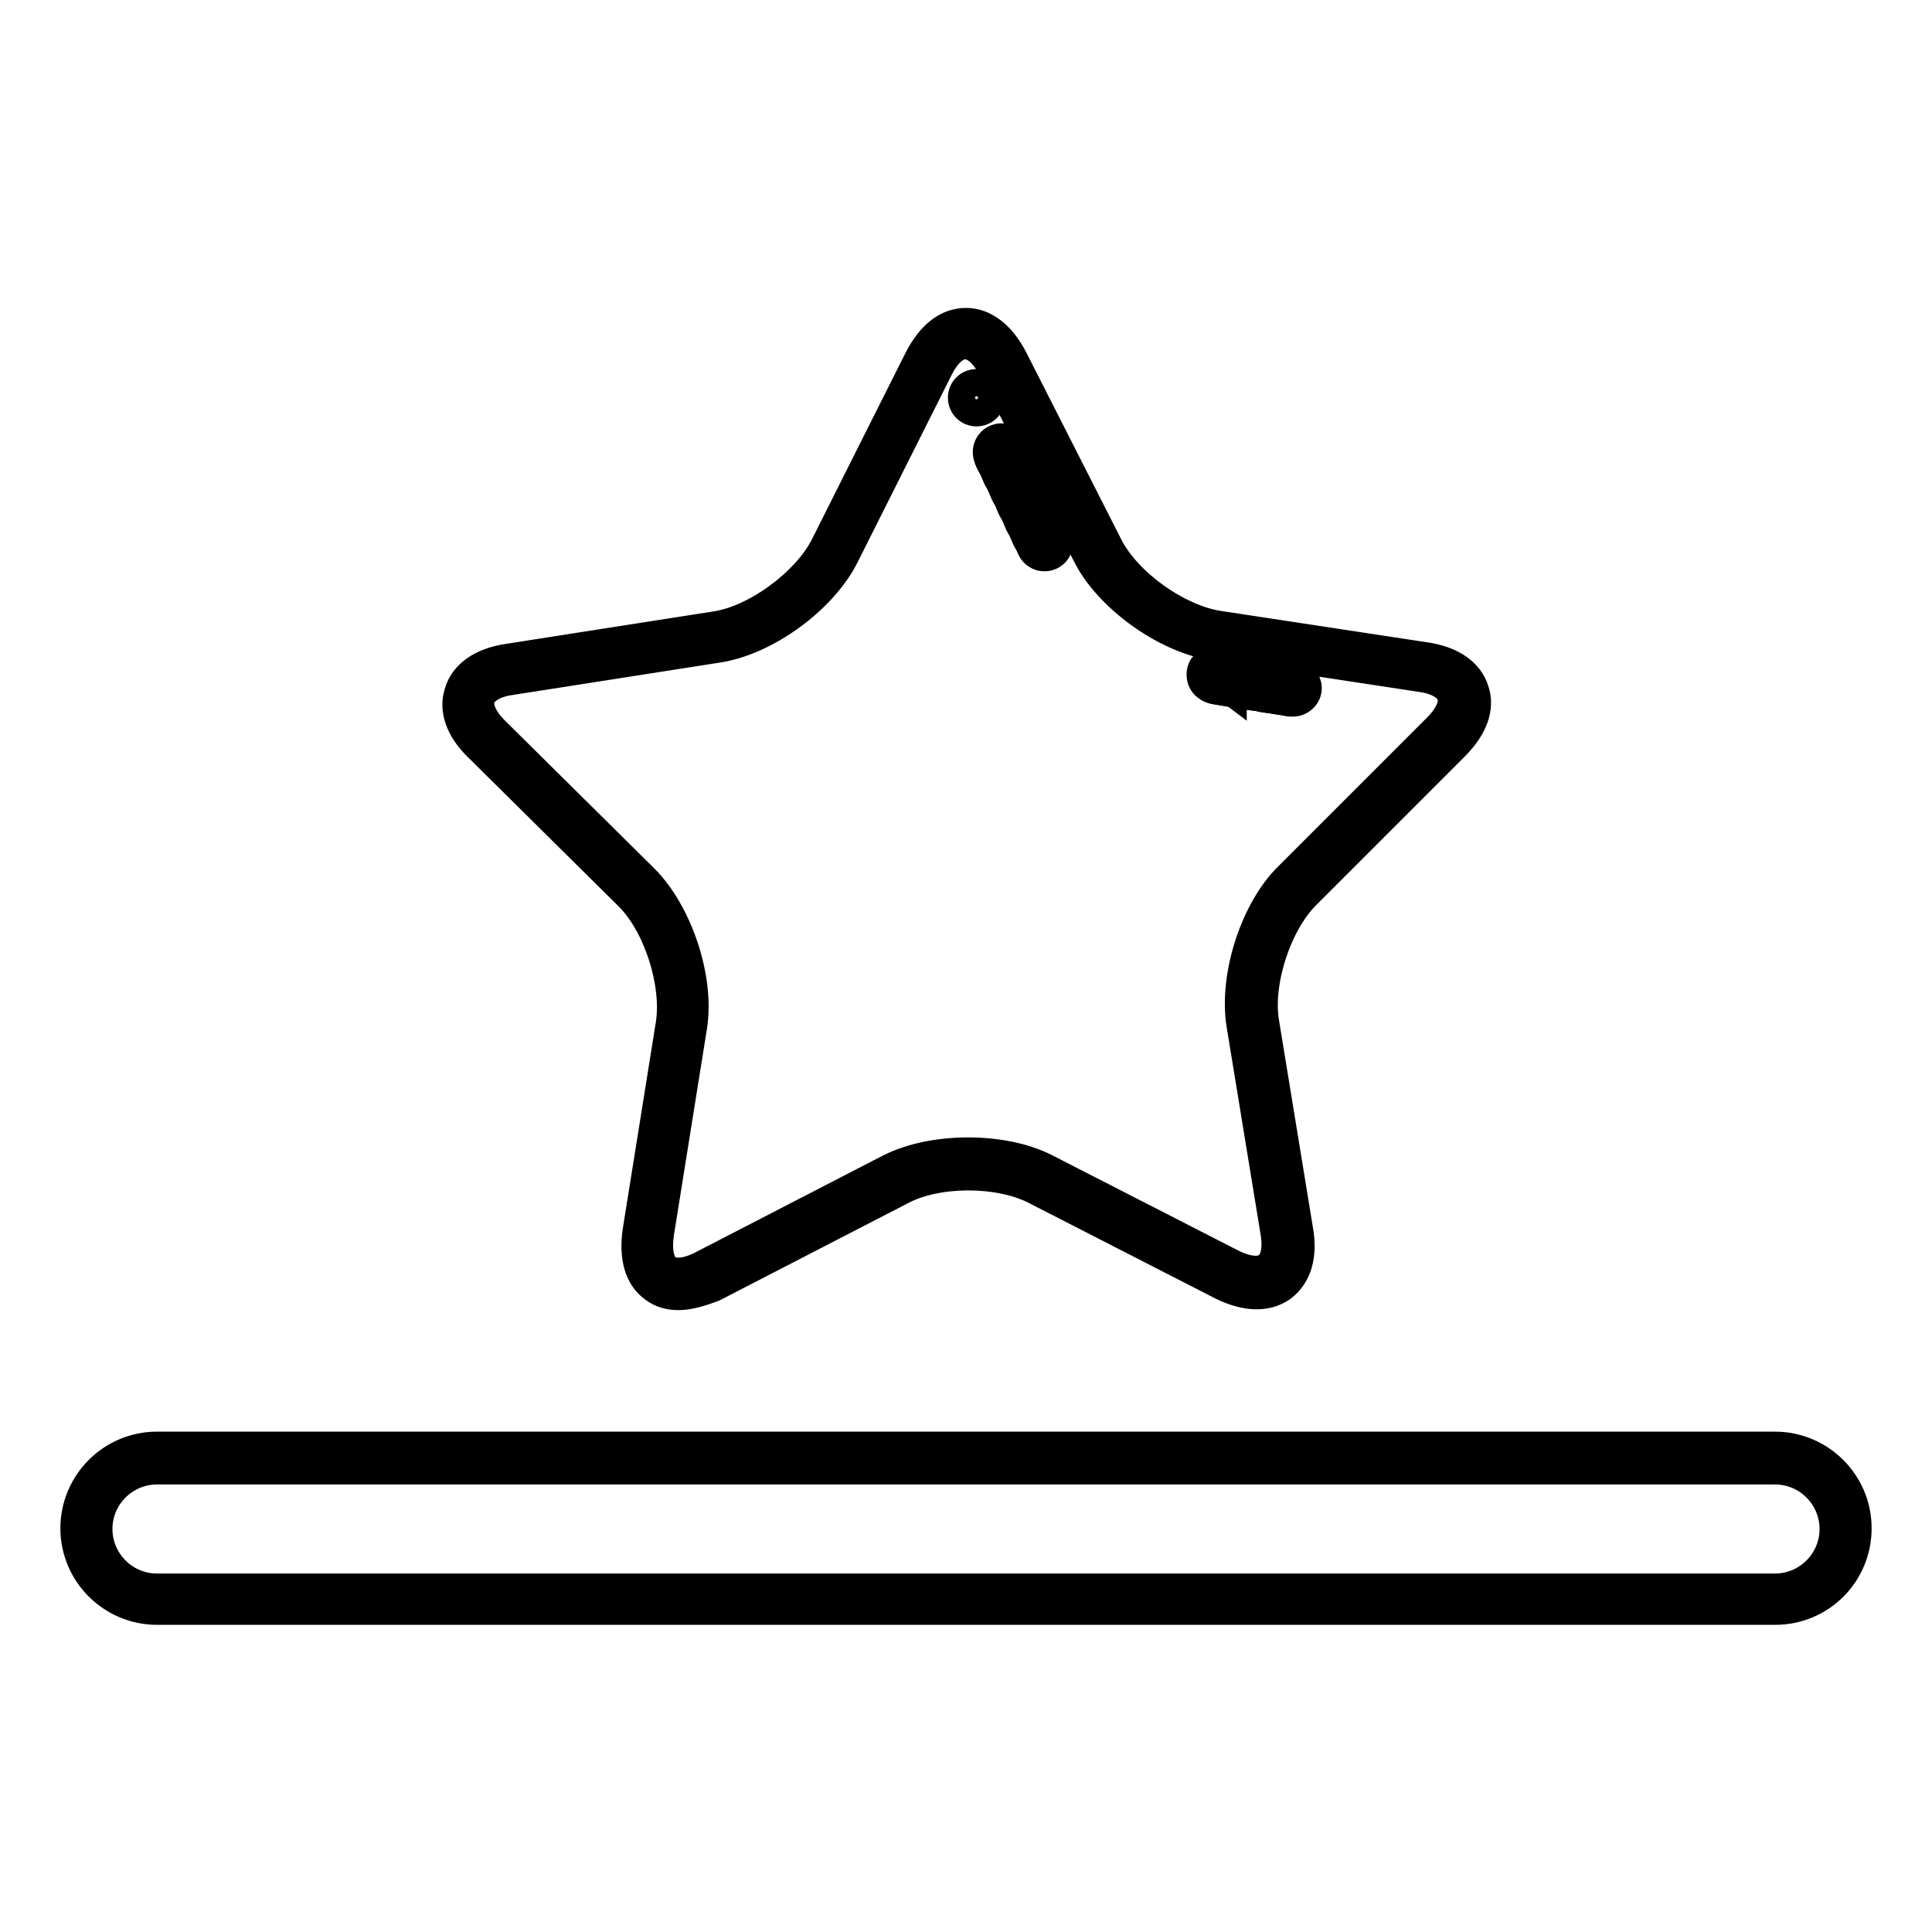 <?xml version="1.0" encoding="utf-8"?>
<!-- Svg Vector Icons : http://www.onlinewebfonts.com/icon -->
<!DOCTYPE svg PUBLIC "-//W3C//DTD SVG 1.1//EN" "http://www.w3.org/Graphics/SVG/1.1/DTD/svg11.dtd">
<svg version="1.1" xmlns="http://www.w3.org/2000/svg" xmlns:xlink="http://www.w3.org/1999/xlink" x="0px" y="0px" viewBox="0 0 256 256" enable-background="new 0 0 256 256" xml:space="preserve">
<g> <path stroke-width="4" fill-opacity="0" stroke="#000000"  d="M235.2,213.3H20.8c-5.9,0-10.8-4.8-10.8-10.8c0-5.9,4.8-10.8,10.8-10.8h214.4c5.9,0,10.8,4.8,10.8,10.8 C246,208.5,241.2,213.3,235.2,213.3z M20.8,194.7c-4.3,0-7.9,3.5-7.9,7.9c0,4.3,3.5,7.9,7.9,7.9h214.4c4.3,0,7.9-3.5,7.9-7.9 c0-4.3-3.5-7.9-7.9-7.9H20.8L20.8,194.7z M89.9,171.6c-1.2,0-2.3-0.3-3.2-1c-2-1.4-2.7-4.1-2.2-7.5l4.4-27.5 c0.8-5.4-1.7-13.2-5.6-17L63.5,99c-2.5-2.4-3.4-5-2.6-7.3c0.7-2.3,3-3.9,6.4-4.4l27.5-4.3c5.4-0.8,12-5.7,14.5-10.5l12.5-24.9 c1.6-3.1,3.7-4.8,6.2-4.8c2.4,0,4.6,1.7,6.2,4.8l12.6,24.8c2.5,4.9,9.1,9.6,14.5,10.5l27.6,4.2c3.4,0.5,5.7,2.1,6.4,4.4 c0.8,2.3-0.2,4.9-2.6,7.3l-19.7,19.7c-3.9,3.9-6.4,11.7-5.5,17l4.5,27.5c0.6,3.4-0.2,6-2.2,7.5c-2,1.4-4.7,1.3-7.8-0.2l-24.8-12.7 c-4.9-2.5-13.1-2.5-17.9,0.1l-24.8,12.8C92.9,171.1,91.3,171.6,89.9,171.6z M127.9,45.6c-1.3,0-2.6,1.2-3.6,3.2l-12.5,24.9 c-2.9,5.7-10.3,11.1-16.6,12.1l-27.5,4.3c-2.2,0.3-3.7,1.2-4.1,2.4c-0.4,1.2,0.3,2.8,1.9,4.4l19.8,19.6c4.5,4.5,7.4,13.2,6.4,19.5 l-4.4,27.5c-0.3,2.2,0,3.9,1,4.7c1,0.7,2.7,0.6,4.8-0.5l24.8-12.8c5.7-2.9,14.9-2.9,20.5-0.1l24.8,12.7c2,1,3.8,1.2,4.8,0.4 c1-0.7,1.4-2.4,1-4.7l-4.5-27.5c-1-6.3,1.8-15.1,6.3-19.5l19.7-19.7c1.6-1.6,2.3-3.2,1.9-4.4c-0.4-1.2-1.9-2.1-4.1-2.4l-27.6-4.2 c-6.3-1-13.8-6.4-16.6-12l-12.6-24.8C130.5,46.7,129.1,45.6,127.9,45.6L127.9,45.6z"/> <path stroke-width="4" fill-opacity="0" stroke="#000000"  d="M127.6,52.7c0,1,0.8,1.8,1.8,1.8c1,0,1.8-0.8,1.8-1.8c0-1-0.8-1.8-1.8-1.8S127.6,51.7,127.6,52.7 C127.6,52.7,127.6,52.7,127.6,52.7z"/> <path stroke-width="4" fill-opacity="0" stroke="#000000"  d="M130.9,59.9c0,1,0.8,1.8,1.8,1.8c1,0,1.8-0.8,1.8-1.8c0,0,0,0,0,0c0-1-0.8-1.8-1.8-1.8 C131.7,58.1,130.9,58.9,130.9,59.9C130.9,59.9,130.9,59.9,130.9,59.9z"/> <path stroke-width="4" fill-opacity="0" stroke="#000000"  d="M131,60.2c0,1,0.8,1.8,1.8,1.8c1,0,1.8-0.8,1.8-1.8c0,0,0,0,0,0c0-1-0.8-1.8-1.8-1.8S131,59.2,131,60.2 C131,60.2,131,60.2,131,60.2z"/> <path stroke-width="4" fill-opacity="0" stroke="#000000"  d="M131.1,60.4c0,1,0.8,1.8,1.8,1.8c1,0,1.8-0.8,1.8-1.8c0,0,0,0,0,0c0-1-0.8-1.8-1.8-1.8 C131.9,58.6,131.1,59.4,131.1,60.4C131.1,60.4,131.1,60.4,131.1,60.4z"/> <path stroke-width="4" fill-opacity="0" stroke="#000000"  d="M131.2,60.6c0,1,0.8,1.8,1.8,1.8c1,0,1.8-0.8,1.8-1.8c0,0,0,0,0,0c0-1-0.8-1.8-1.8-1.8 C132,58.8,131.2,59.6,131.2,60.6C131.2,60.6,131.2,60.6,131.2,60.6z"/> <path stroke-width="4" fill-opacity="0" stroke="#000000"  d="M131.3,60.8c0,1,0.8,1.8,1.8,1.8c1,0,1.8-0.8,1.8-1.8c0,0,0,0,0,0c0-1-0.8-1.8-1.8-1.8 C132.1,59,131.3,59.8,131.3,60.8C131.3,60.8,131.3,60.8,131.3,60.8z"/> <path stroke-width="4" fill-opacity="0" stroke="#000000"  d="M131.5,61.1c0,1,0.8,1.8,1.8,1.8c1,0,1.8-0.8,1.8-1.8c0,0,0,0,0,0c0-1-0.8-1.8-1.8-1.8 C132.3,59.3,131.5,60.1,131.5,61.1C131.5,61.1,131.5,61.1,131.5,61.1z"/> <path stroke-width="4" fill-opacity="0" stroke="#000000"  d="M131.6,61.3c0,1,0.8,1.8,1.8,1.8c1,0,1.8-0.8,1.8-1.8c0,0,0,0,0,0c0-1-0.8-1.8-1.8-1.8 S131.6,60.3,131.6,61.3C131.6,61.3,131.6,61.3,131.6,61.3z"/> <path stroke-width="4" fill-opacity="0" stroke="#000000"  d="M131.7,61.6c0,1,0.8,1.8,1.8,1.8c1,0,1.8-0.8,1.8-1.8c0,0,0,0,0,0c0-1-0.8-1.8-1.8-1.8 C132.5,59.8,131.7,60.6,131.7,61.6C131.7,61.6,131.7,61.6,131.7,61.6z"/> <path stroke-width="4" fill-opacity="0" stroke="#000000"  d="M131.8,61.8c0,1,0.8,1.8,1.8,1.8c1,0,1.8-0.8,1.8-1.8c0,0,0,0,0,0c0-1-0.8-1.8-1.8-1.8 C132.6,60,131.8,60.8,131.8,61.8C131.8,61.8,131.8,61.8,131.8,61.8z"/> <path stroke-width="4" fill-opacity="0" stroke="#000000"  d="M131.9,62c0,1,0.8,1.8,1.8,1.8s1.8-0.8,1.8-1.8c0,0,0,0,0,0c0-1-0.8-1.8-1.8-1.8S131.9,61,131.9,62 C131.9,62,131.9,62,131.9,62z"/> <path stroke-width="4" fill-opacity="0" stroke="#000000"  d="M132,62.3c0,1,0.8,1.8,1.8,1.8s1.8-0.8,1.8-1.8c0,0,0,0,0,0c0-1-0.8-1.8-1.8-1.8S132,61.3,132,62.3 C132,62.3,132,62.3,132,62.3z"/> <path stroke-width="4" fill-opacity="0" stroke="#000000"  d="M132.1,62.5c0,1,0.8,1.8,1.8,1.8c1,0,1.8-0.8,1.8-1.8c0,0,0,0,0,0c0-1-0.8-1.8-1.8-1.8 S132.1,61.5,132.1,62.5C132.1,62.5,132.1,62.5,132.1,62.5z"/> <path stroke-width="4" fill-opacity="0" stroke="#000000"  d="M132.2,62.7c0,1,0.8,1.8,1.8,1.8c1,0,1.8-0.8,1.8-1.8c0,0,0,0,0,0c0-1-0.8-1.8-1.8-1.8 C133,60.9,132.2,61.7,132.2,62.7C132.2,62.7,132.2,62.7,132.2,62.7z"/> <path stroke-width="4" fill-opacity="0" stroke="#000000"  d="M132.4,63c0,1,0.8,1.8,1.8,1.8c1,0,1.8-0.8,1.8-1.8c0,0,0,0,0,0c0-1-0.8-1.8-1.8-1.8S132.4,62,132.4,63 C132.4,63,132.4,63,132.4,63z"/> <path stroke-width="4" fill-opacity="0" stroke="#000000"  d="M132.5,63.2c0,1,0.8,1.8,1.8,1.8c1,0,1.8-0.8,1.8-1.8c0,0,0,0,0,0c0-1-0.8-1.8-1.8-1.8 C133.3,61.4,132.5,62.2,132.5,63.2C132.5,63.2,132.5,63.2,132.5,63.2z"/> <path stroke-width="4" fill-opacity="0" stroke="#000000"  d="M132.6,63.4c0,1,0.8,1.8,1.8,1.8c1,0,1.8-0.8,1.8-1.8c0,0,0,0,0,0c0-1-0.8-1.8-1.8-1.8 C133.4,61.6,132.6,62.4,132.6,63.4C132.6,63.4,132.6,63.4,132.6,63.4z"/> <path stroke-width="4" fill-opacity="0" stroke="#000000"  d="M132.7,63.7c0,1,0.8,1.8,1.8,1.8c1,0,1.8-0.8,1.8-1.8c0,0,0,0,0,0c0-1-0.8-1.8-1.8-1.8 S132.7,62.7,132.7,63.7C132.7,63.7,132.7,63.7,132.7,63.7z"/> <path stroke-width="4" fill-opacity="0" stroke="#000000"  d="M132.8,63.9c0,1,0.8,1.8,1.8,1.8c1,0,1.8-0.8,1.8-1.8c0,0,0,0,0,0c0-1-0.8-1.8-1.8-1.8 C133.6,62.1,132.8,62.9,132.8,63.9C132.8,63.9,132.8,63.9,132.8,63.9z"/> <path stroke-width="4" fill-opacity="0" stroke="#000000"  d="M132.9,64.1c0,1,0.8,1.8,1.8,1.8c1,0,1.8-0.8,1.8-1.8c0,0,0,0,0,0c0-1-0.8-1.8-1.8-1.8 S132.9,63.1,132.9,64.1C132.9,64.1,132.9,64.1,132.9,64.1z"/> <path stroke-width="4" fill-opacity="0" stroke="#000000"  d="M133,64.4c0,1,0.8,1.8,1.8,1.8c1,0,1.8-0.8,1.8-1.8c0,0,0,0,0,0c0-1-0.8-1.8-1.8-1.8 C133.8,62.6,133,63.4,133,64.4C133,64.4,133,64.4,133,64.4z"/> <path stroke-width="4" fill-opacity="0" stroke="#000000"  d="M133.1,64.6c0,1,0.8,1.8,1.8,1.8c1,0,1.8-0.8,1.8-1.8c0,0,0,0,0,0c0-1-0.8-1.8-1.8-1.8 C133.9,62.8,133.1,63.6,133.1,64.6C133.1,64.6,133.1,64.6,133.1,64.6z"/> <path stroke-width="4" fill-opacity="0" stroke="#000000"  d="M133.2,64.8c0,1,0.8,1.8,1.8,1.8c1,0,1.8-0.8,1.8-1.8c0,0,0,0,0,0c0-1-0.8-1.8-1.8-1.8 C134.1,63,133.2,63.8,133.2,64.8C133.2,64.8,133.2,64.8,133.2,64.8z"/> <path stroke-width="4" fill-opacity="0" stroke="#000000"  d="M133.4,65.1c0,1,0.8,1.8,1.8,1.8s1.8-0.8,1.8-1.8c0,0,0,0,0,0c0-1-0.8-1.8-1.8-1.8 C134.2,63.3,133.4,64.1,133.4,65.1C133.4,65.1,133.4,65.1,133.4,65.1z"/> <path stroke-width="4" fill-opacity="0" stroke="#000000"  d="M133.5,65.3c0,1,0.8,1.8,1.8,1.8s1.8-0.8,1.8-1.8c0,0,0,0,0,0c0-1-0.8-1.8-1.8-1.8S133.5,64.3,133.5,65.3 C133.5,65.3,133.5,65.3,133.5,65.3z"/> <path stroke-width="4" fill-opacity="0" stroke="#000000"  d="M133.6,65.5c0,1,0.8,1.8,1.8,1.8s1.8-0.8,1.8-1.8c0,0,0,0,0,0c0-1-0.8-1.8-1.8-1.8 C134.4,63.7,133.6,64.5,133.6,65.5C133.6,65.5,133.6,65.5,133.6,65.5z"/> <path stroke-width="4" fill-opacity="0" stroke="#000000"  d="M133.7,65.8c0,1,0.8,1.8,1.8,1.8c1,0,1.8-0.8,1.8-1.8c0,0,0,0,0,0c0-1-0.8-1.8-1.8-1.8 C134.5,64,133.7,64.8,133.7,65.8C133.7,65.8,133.7,65.8,133.7,65.8z"/> <path stroke-width="4" fill-opacity="0" stroke="#000000"  d="M133.8,66c0,1,0.8,1.8,1.8,1.8s1.8-0.8,1.8-1.8c0,0,0,0,0,0c0-1-0.8-1.8-1.8-1.8 C134.6,64.2,133.8,65,133.8,66C133.8,66,133.8,66,133.8,66z"/> <path stroke-width="4" fill-opacity="0" stroke="#000000"  d="M133.9,66.3c0,1,0.8,1.8,1.8,1.8c1,0,1.8-0.8,1.8-1.8c0,0,0,0,0,0c0-1-0.8-1.8-1.8-1.8 C134.7,64.5,133.9,65.3,133.9,66.3C133.9,66.3,133.9,66.3,133.9,66.3z"/> <path stroke-width="4" fill-opacity="0" stroke="#000000"  d="M134,66.5c0,1,0.8,1.8,1.8,1.8c1,0,1.8-0.8,1.8-1.8c0,0,0,0,0,0c0-1-0.8-1.8-1.8-1.8 C134.8,64.7,134,65.5,134,66.5C134,66.5,134,66.5,134,66.5z"/> <path stroke-width="4" fill-opacity="0" stroke="#000000"  d="M134.1,66.7c0,1,0.8,1.8,1.8,1.8c1,0,1.8-0.8,1.8-1.8c0,0,0,0,0,0c0-1-0.8-1.8-1.8-1.8 S134.1,65.7,134.1,66.7C134.1,66.7,134.1,66.7,134.1,66.7z"/> <path stroke-width="4" fill-opacity="0" stroke="#000000"  d="M134.3,66.9c0,1,0.8,1.8,1.8,1.8c1,0,1.8-0.8,1.8-1.8c0,0,0,0,0,0c0-1-0.8-1.8-1.8-1.8 C135.1,65.1,134.3,65.9,134.3,66.9C134.3,66.9,134.3,66.9,134.3,66.9z"/> <path stroke-width="4" fill-opacity="0" stroke="#000000"  d="M134.4,67.2c0,1,0.8,1.8,1.8,1.8c1,0,1.8-0.8,1.8-1.8c0,0,0,0,0,0c0-1-0.8-1.8-1.8-1.8 C135.2,65.4,134.4,66.2,134.4,67.2C134.4,67.2,134.4,67.2,134.4,67.2z"/> <path stroke-width="4" fill-opacity="0" stroke="#000000"  d="M134.5,67.4c0,1,0.8,1.8,1.8,1.8c1,0,1.8-0.8,1.8-1.8c0,0,0,0,0,0c0-1-0.8-1.8-1.8-1.8 S134.5,66.4,134.5,67.4C134.5,67.4,134.5,67.4,134.5,67.4z"/> <path stroke-width="4" fill-opacity="0" stroke="#000000"  d="M134.6,67.7c0,1,0.8,1.8,1.8,1.8c1,0,1.8-0.8,1.8-1.8c0,0,0,0,0,0c0-1-0.8-1.8-1.8-1.8 C135.4,65.9,134.6,66.7,134.6,67.7C134.6,67.7,134.6,67.7,134.6,67.7z"/> <path stroke-width="4" fill-opacity="0" stroke="#000000"  d="M134.7,67.9c0,1,0.8,1.8,1.8,1.8c1,0,1.8-0.8,1.8-1.8c0,0,0,0,0,0c0-1-0.8-1.8-1.8-1.8 C135.5,66.1,134.7,66.9,134.7,67.9C134.7,67.9,134.7,67.9,134.7,67.9z"/> <path stroke-width="4" fill-opacity="0" stroke="#000000"  d="M134.8,68.1c0,1,0.8,1.8,1.8,1.8s1.8-0.8,1.8-1.8c0,0,0,0,0,0c0-1-0.8-1.8-1.8-1.8 C135.6,66.3,134.8,67.1,134.8,68.1C134.8,68.1,134.8,68.1,134.8,68.1z"/> <path stroke-width="4" fill-opacity="0" stroke="#000000"  d="M134.9,68.4c0,1,0.8,1.8,1.8,1.8c1,0,1.8-0.8,1.8-1.8c0,0,0,0,0,0c0-1-0.8-1.8-1.8-1.8 C135.7,66.6,134.9,67.4,134.9,68.4C134.9,68.4,134.9,68.4,134.9,68.4z"/> <path stroke-width="4" fill-opacity="0" stroke="#000000"  d="M135,68.6c0,1,0.8,1.8,1.8,1.8s1.8-0.8,1.8-1.8c0,0,0,0,0,0c0-1-0.8-1.8-1.8-1.8 C135.8,66.8,135,67.6,135,68.6C135,68.6,135,68.6,135,68.6z"/> <path stroke-width="4" fill-opacity="0" stroke="#000000"  d="M135.1,68.8c0,1,0.8,1.8,1.8,1.8c1,0,1.8-0.8,1.8-1.8c0,0,0,0,0,0c0-1-0.8-1.8-1.8-1.8 S135.1,67.9,135.1,68.8C135.1,68.8,135.1,68.8,135.1,68.8z"/> <path stroke-width="4" fill-opacity="0" stroke="#000000"  d="M135.3,69.1c0,1,0.8,1.8,1.8,1.8c1,0,1.8-0.8,1.8-1.8c0,0,0,0,0,0c0-1-0.8-1.8-1.8-1.8 C136.1,67.3,135.3,68.1,135.3,69.1C135.3,69.1,135.3,69.1,135.3,69.1z"/> <path stroke-width="4" fill-opacity="0" stroke="#000000"  d="M135.4,69.3c0,1,0.8,1.8,1.8,1.8c1,0,1.8-0.8,1.8-1.8c0,0,0,0,0,0c0-1-0.8-1.8-1.8-1.8 C136.2,67.5,135.4,68.3,135.4,69.3C135.4,69.3,135.4,69.3,135.4,69.3z"/> <path stroke-width="4" fill-opacity="0" stroke="#000000"  d="M135.5,69.5c0,1,0.8,1.8,1.8,1.8c1,0,1.8-0.8,1.8-1.8c0,0,0,0,0,0c0-1-0.8-1.8-1.8-1.8 S135.5,68.5,135.5,69.5C135.5,69.5,135.5,69.5,135.5,69.5z"/> <path stroke-width="4" fill-opacity="0" stroke="#000000"  d="M135.6,69.8c0,1,0.8,1.8,1.8,1.8c1,0,1.8-0.8,1.8-1.8c0,0,0,0,0,0c0-1-0.8-1.8-1.8-1.8 C136.4,68,135.6,68.8,135.6,69.8C135.6,69.8,135.6,69.8,135.6,69.8z"/> <path stroke-width="4" fill-opacity="0" stroke="#000000"  d="M135.7,70c0,1,0.8,1.8,1.8,1.8c1,0,1.8-0.8,1.8-1.8c0,0,0,0,0,0c0-1-0.8-1.8-1.8-1.8 C136.5,68.2,135.7,69,135.7,70C135.7,70,135.7,70,135.7,70z"/> <path stroke-width="4" fill-opacity="0" stroke="#000000"  d="M135.8,70.2c0,1,0.8,1.8,1.8,1.8c1,0,1.8-0.8,1.8-1.8c0,0,0,0,0,0c0-1-0.8-1.8-1.8-1.8 C136.6,68.4,135.8,69.3,135.8,70.2C135.8,70.2,135.8,70.2,135.8,70.2z"/> <path stroke-width="4" fill-opacity="0" stroke="#000000"  d="M135.9,70.5c0,1,0.8,1.8,1.8,1.8c1,0,1.8-0.8,1.8-1.8c0,0,0,0,0,0c0-1-0.8-1.8-1.8-1.8 S135.9,69.5,135.9,70.5C135.9,70.5,135.9,70.5,135.9,70.5z"/> <path stroke-width="4" fill-opacity="0" stroke="#000000"  d="M136,70.7c0,1,0.8,1.8,1.8,1.8c1,0,1.8-0.8,1.8-1.8c0,0,0,0,0,0c0-1-0.8-1.8-1.8-1.8 C136.9,68.9,136,69.7,136,70.7C136,70.7,136,70.7,136,70.7z"/> <path stroke-width="4" fill-opacity="0" stroke="#000000"  d="M136.2,70.9c0,1,0.8,1.8,1.8,1.8c1,0,1.8-0.8,1.8-1.8c0,0,0,0,0,0c0-1-0.8-1.8-1.8-1.8 C137,69.1,136.2,69.9,136.2,70.9C136.2,70.9,136.2,70.9,136.2,70.9z"/> <path stroke-width="4" fill-opacity="0" stroke="#000000"  d="M136.3,71.2c0,1,0.8,1.8,1.8,1.8c1,0,1.8-0.8,1.8-1.8c0,0,0,0,0,0c0-1-0.8-1.8-1.8-1.8 S136.3,70.2,136.3,71.2C136.3,71.2,136.3,71.2,136.3,71.2z"/> <path stroke-width="4" fill-opacity="0" stroke="#000000"  d="M136.4,71.4c0,1,0.8,1.8,1.8,1.8s1.8-0.8,1.8-1.8c0,0,0,0,0,0c0-1-0.8-1.8-1.8-1.8 C137.2,69.6,136.4,70.4,136.4,71.4C136.4,71.4,136.4,71.4,136.4,71.4z"/> <path stroke-width="4" fill-opacity="0" stroke="#000000"  d="M136.5,71.6c0,1,0.8,1.8,1.8,1.8c1,0,1.8-0.8,1.8-1.8c0,0,0,0,0,0c0-1-0.8-1.8-1.8-1.8 C137.3,69.8,136.5,70.7,136.5,71.6C136.5,71.6,136.5,71.6,136.5,71.6z"/> <path stroke-width="4" fill-opacity="0" stroke="#000000"  d="M136.6,71.9c0,1,0.8,1.8,1.8,1.8c1,0,1.8-0.8,1.8-1.8c0,0,0,0,0,0c0-1-0.8-1.8-1.8-1.8 C137.4,70.1,136.6,70.9,136.6,71.9C136.6,71.9,136.6,71.9,136.6,71.9z"/> <path stroke-width="4" fill-opacity="0" stroke="#000000"  d="M160,90.9c0.8,0.6,1.9,0.4,2.5-0.4c0.6-0.8,0.4-1.9-0.5-2.5c0,0,0,0,0,0c-0.8-0.6-1.9-0.4-2.5,0.4 C159,89.2,159.2,90.4,160,90.9C160,90.9,160,90.9,160,90.9z"/> <path stroke-width="4" fill-opacity="0" stroke="#000000"  d="M160.2,91c0.8,0.6,1.9,0.4,2.5-0.4c0.6-0.8,0.4-1.9-0.4-2.5c0,0,0,0,0,0c-0.8-0.6-1.9-0.4-2.5,0.4 C159.2,89.3,159.4,90.4,160.2,91C160.2,91,160.2,91,160.2,91z"/> <path stroke-width="4" fill-opacity="0" stroke="#000000"  d="M160.4,91c0.8,0.6,1.9,0.4,2.5-0.4c0.6-0.8,0.4-1.9-0.5-2.5c0,0,0,0,0,0c-0.8-0.6-1.9-0.4-2.5,0.4 C159.4,89.3,159.6,90.4,160.4,91C160.4,91,160.4,91,160.4,91z"/> <path stroke-width="4" fill-opacity="0" stroke="#000000"  d="M160.6,91c0.8,0.6,1.9,0.4,2.5-0.4c0.6-0.8,0.4-1.9-0.4-2.5c0,0,0,0,0,0c-0.8-0.6-1.9-0.4-2.5,0.4 S159.8,90.5,160.6,91C160.6,91,160.6,91,160.6,91z"/> <path stroke-width="4" fill-opacity="0" stroke="#000000"  d="M160.8,91.1c0.8,0.6,1.9,0.4,2.5-0.4c0.6-0.8,0.4-1.9-0.5-2.5c0,0,0,0,0,0c-0.8-0.6-1.9-0.4-2.5,0.4 C159.8,89.4,160,90.5,160.8,91.1C160.8,91.1,160.8,91.1,160.8,91.1z"/> <path stroke-width="4" fill-opacity="0" stroke="#000000"  d="M161,91.1c0.8,0.6,1.9,0.4,2.5-0.4c0.6-0.8,0.4-1.9-0.4-2.5c0,0,0,0,0,0c-0.8-0.6-1.9-0.4-2.5,0.4 C160,89.4,160.2,90.5,161,91.1C161,91.1,161,91.1,161,91.1z"/> <path stroke-width="4" fill-opacity="0" stroke="#000000"  d="M161.2,91.1c0.8,0.6,1.9,0.4,2.5-0.4c0.6-0.8,0.4-1.9-0.5-2.5c0,0,0,0,0,0c-0.8-0.6-1.9-0.4-2.5,0.4 S160.4,90.6,161.2,91.1C161.2,91.1,161.2,91.1,161.2,91.1z"/> <path stroke-width="4" fill-opacity="0" stroke="#000000"  d="M161.4,91.2c0.8,0.6,1.9,0.4,2.5-0.4c0.6-0.8,0.4-1.9-0.4-2.5c0,0,0,0,0,0c-0.8-0.6-1.9-0.4-2.5,0.4 C160.4,89.5,160.6,90.6,161.4,91.2C161.4,91.2,161.4,91.2,161.4,91.2z"/> <path stroke-width="4" fill-opacity="0" stroke="#000000"  d="M161.6,91.2c0.8,0.6,1.9,0.4,2.5-0.4c0.6-0.8,0.4-1.9-0.4-2.5c0,0,0,0,0,0c-0.8-0.6-1.9-0.4-2.5,0.4 S160.8,90.6,161.6,91.2C161.6,91.2,161.6,91.2,161.6,91.2z"/> <path stroke-width="4" fill-opacity="0" stroke="#000000"  d="M161.8,91.2c0.8,0.6,1.9,0.4,2.5-0.4c0.6-0.8,0.4-1.9-0.4-2.5c0,0,0,0,0,0c-0.8-0.6-1.9-0.4-2.5,0.4 S161,90.6,161.8,91.2C161.8,91.2,161.8,91.2,161.8,91.2z"/> <path stroke-width="4" fill-opacity="0" stroke="#000000"  d="M162,91.3c0.8,0.6,1.9,0.4,2.5-0.4s0.4-1.9-0.4-2.5c0,0,0,0,0,0c-0.8-0.6-1.9-0.4-2.5,0.4 C161,89.6,161.2,90.7,162,91.3C162,91.3,162,91.3,162,91.3z"/> <path stroke-width="4" fill-opacity="0" stroke="#000000"  d="M162.2,91.3c0.8,0.6,1.9,0.4,2.5-0.4c0.6-0.8,0.4-1.9-0.4-2.5c0,0,0,0,0,0c-0.8-0.6-1.9-0.4-2.5,0.4 C161.2,89.6,161.4,90.7,162.2,91.3C162.2,91.3,162.2,91.3,162.2,91.3z"/> <path stroke-width="4" fill-opacity="0" stroke="#000000"  d="M162.4,91.3c0.8,0.6,1.9,0.4,2.5-0.4c0.6-0.8,0.4-1.9-0.4-2.5c0,0,0,0,0,0c-0.8-0.6-1.9-0.4-2.5,0.4 C161.4,89.6,161.6,90.8,162.4,91.3C162.4,91.3,162.4,91.3,162.4,91.3z"/> <path stroke-width="4" fill-opacity="0" stroke="#000000"  d="M162.6,91.4c0.8,0.6,1.9,0.4,2.5-0.4c0.6-0.8,0.4-1.9-0.5-2.5c0,0,0,0,0,0c-0.8-0.6-1.9-0.4-2.5,0.4 C161.6,89.7,161.8,90.8,162.6,91.4C162.6,91.4,162.6,91.4,162.6,91.4z"/> <path stroke-width="4" fill-opacity="0" stroke="#000000"  d="M162.8,91.4c0.8,0.6,1.9,0.4,2.5-0.4s0.4-1.9-0.4-2.5c0,0,0,0,0,0c-0.8-0.6-1.9-0.4-2.5,0.4 C161.8,89.7,162,90.8,162.8,91.4C162.8,91.4,162.8,91.4,162.8,91.4z"/> <path stroke-width="4" fill-opacity="0" stroke="#000000"  d="M163,91.4c0.8,0.6,1.9,0.4,2.5-0.4c0.6-0.8,0.4-1.9-0.4-2.5c0,0,0,0,0,0c-0.8-0.6-1.9-0.4-2.5,0.4 C162,89.7,162.2,90.9,163,91.4C163,91.4,163,91.4,163,91.4z"/> <path stroke-width="4" fill-opacity="0" stroke="#000000"  d="M163.2,91.5c0.8,0.6,1.9,0.4,2.5-0.4s0.4-1.9-0.4-2.5c0,0,0,0,0,0c-0.8-0.6-1.9-0.4-2.5,0.4 C162.2,89.8,162.4,90.9,163.2,91.5C163.2,91.4,163.2,91.5,163.2,91.5z"/> <path stroke-width="4" fill-opacity="0" stroke="#000000"  d="M163.4,91.5c0.8,0.6,1.9,0.4,2.5-0.4c0.6-0.8,0.4-1.9-0.4-2.5c0,0,0,0,0,0c-0.8-0.6-1.9-0.4-2.5,0.4 S162.6,90.9,163.4,91.5C163.4,91.5,163.4,91.5,163.4,91.5z"/> <path stroke-width="4" fill-opacity="0" stroke="#000000"  d="M163.6,91.5c0.8,0.6,1.9,0.4,2.5-0.4c0.6-0.8,0.4-1.9-0.4-2.5c0,0,0,0,0,0c-0.8-0.6-1.9-0.4-2.5,0.4 C162.6,89.8,162.8,91,163.6,91.5C163.6,91.5,163.6,91.5,163.6,91.5z"/> <path stroke-width="4" fill-opacity="0" stroke="#000000"  d="M163.8,91.6c0.8,0.6,1.9,0.4,2.5-0.4c0.6-0.8,0.4-1.9-0.4-2.5c0,0,0,0,0,0c-0.8-0.6-1.9-0.4-2.5,0.4 C162.8,89.9,163,91,163.8,91.6C163.8,91.6,163.8,91.6,163.8,91.6z"/> <path stroke-width="4" fill-opacity="0" stroke="#000000"  d="M164,91.6c0.8,0.6,1.9,0.4,2.5-0.4c0.6-0.8,0.4-1.9-0.4-2.5c0,0,0,0,0,0c-0.8-0.6-1.9-0.4-2.5,0.4 C163,89.9,163.2,91,164,91.6C164,91.6,164,91.6,164,91.6z"/> <path stroke-width="4" fill-opacity="0" stroke="#000000"  d="M164.2,91.6c0.8,0.6,1.9,0.4,2.5-0.4c0.6-0.8,0.4-1.9-0.5-2.5c0,0,0,0,0,0c-0.8-0.6-1.9-0.4-2.5,0.4 S163.4,91,164.2,91.6C164.2,91.6,164.2,91.6,164.2,91.6z"/> <path stroke-width="4" fill-opacity="0" stroke="#000000"  d="M164.4,91.7c0.8,0.6,1.9,0.4,2.5-0.4c0.6-0.8,0.4-1.9-0.4-2.5c0,0,0,0,0,0c-0.8-0.6-1.9-0.4-2.5,0.4 S163.6,91.1,164.4,91.7C164.4,91.7,164.4,91.7,164.4,91.7z"/> <path stroke-width="4" fill-opacity="0" stroke="#000000"  d="M164.6,91.7c0.8,0.6,1.9,0.4,2.5-0.4c0.6-0.8,0.4-1.9-0.4-2.5c0,0,0,0,0,0c-0.8-0.6-1.9-0.4-2.5,0.4 C163.6,90,163.8,91.1,164.6,91.7C164.6,91.7,164.6,91.7,164.6,91.7z"/> <path stroke-width="4" fill-opacity="0" stroke="#000000"  d="M164.8,91.7c0.8,0.6,1.9,0.4,2.5-0.4s0.4-1.9-0.4-2.5c0,0,0,0,0,0c-0.8-0.6-1.9-0.4-2.5,0.4 C163.8,90,164,91.2,164.8,91.7C164.8,91.7,164.8,91.7,164.8,91.7z"/> <path stroke-width="4" fill-opacity="0" stroke="#000000"  d="M165,91.8c0.8,0.6,1.9,0.4,2.5-0.4c0.6-0.8,0.4-1.9-0.4-2.5c0,0,0,0,0,0c-0.8-0.6-1.9-0.4-2.5,0.4 C164,90.1,164.2,91.2,165,91.8C165,91.8,165,91.8,165,91.8z"/> <path stroke-width="4" fill-opacity="0" stroke="#000000"  d="M165.2,91.8c0.8,0.6,1.9,0.4,2.5-0.4c0.6-0.8,0.4-1.9-0.4-2.5c0,0,0,0,0,0c-0.8-0.6-1.9-0.4-2.5,0.4 C164.2,90.1,164.4,91.2,165.2,91.8C165.2,91.8,165.2,91.8,165.2,91.8z"/> <path stroke-width="4" fill-opacity="0" stroke="#000000"  d="M165.4,91.8c0.8,0.6,1.9,0.4,2.5-0.4c0.6-0.8,0.4-1.9-0.5-2.5c0,0,0,0,0,0c-0.8-0.6-1.9-0.4-2.5,0.4 C164.4,90.1,164.6,91.3,165.4,91.8C165.4,91.8,165.4,91.8,165.4,91.8z"/> <path stroke-width="4" fill-opacity="0" stroke="#000000"  d="M165.6,91.8c0.8,0.6,1.9,0.4,2.5-0.4c0.6-0.8,0.4-1.9-0.5-2.5c0,0,0,0,0,0c-0.8-0.6-1.9-0.4-2.5,0.4 C164.6,90.2,164.8,91.3,165.6,91.8C165.6,91.8,165.6,91.8,165.6,91.8z"/> <path stroke-width="4" fill-opacity="0" stroke="#000000"  d="M165.8,91.9c0.8,0.6,1.9,0.4,2.5-0.4c0.6-0.8,0.4-1.9-0.4-2.5c0,0,0,0,0,0c-0.8-0.6-1.9-0.4-2.5,0.4 C164.8,90.2,165,91.3,165.8,91.9C165.8,91.9,165.8,91.9,165.8,91.9z"/> <path stroke-width="4" fill-opacity="0" stroke="#000000"  d="M166,91.9c0.8,0.6,1.9,0.4,2.5-0.4c0.6-0.8,0.4-1.9-0.5-2.5c0,0,0,0,0,0c-0.8-0.6-1.9-0.4-2.5,0.4 C165,90.2,165.2,91.4,166,91.9C166,91.9,166,91.9,166,91.9z"/> <path stroke-width="4" fill-opacity="0" stroke="#000000"  d="M166.2,91.9c0.8,0.6,1.9,0.4,2.5-0.4c0.6-0.8,0.4-1.9-0.5-2.5c0,0,0,0,0,0c-0.8-0.6-1.9-0.4-2.5,0.4 C165.2,90.3,165.4,91.4,166.2,91.9C166.2,91.9,166.2,91.9,166.2,91.9z"/> <path stroke-width="4" fill-opacity="0" stroke="#000000"  d="M166.4,92c0.8,0.6,1.9,0.4,2.5-0.4s0.4-1.9-0.4-2.5c0,0,0,0,0,0c-0.8-0.6-1.9-0.4-2.5,0.4 C165.4,90.3,165.6,91.4,166.4,92C166.4,92,166.4,92,166.4,92z"/> <path stroke-width="4" fill-opacity="0" stroke="#000000"  d="M166.6,92c0.8,0.6,1.9,0.4,2.5-0.4c0.6-0.8,0.4-1.9-0.4-2.5c0,0,0,0,0,0c-0.8-0.6-1.9-0.4-2.5,0.4 C165.6,90.3,165.8,91.4,166.6,92C166.6,92,166.6,92,166.6,92z"/> <path stroke-width="4" fill-opacity="0" stroke="#000000"  d="M166.8,92.1c0.8,0.6,1.9,0.4,2.5-0.4c0.6-0.8,0.4-1.9-0.4-2.5c0,0,0,0,0,0c-0.8-0.6-1.9-0.4-2.5,0.4 C165.8,90.4,166,91.5,166.8,92.1C166.8,92.1,166.8,92.1,166.8,92.1z"/> <path stroke-width="4" fill-opacity="0" stroke="#000000"  d="M167,92.1c0.8,0.6,1.9,0.4,2.5-0.4c0.6-0.8,0.4-1.9-0.4-2.5c0,0,0,0,0,0c-0.8-0.6-1.9-0.4-2.5,0.4 C166,90.4,166.2,91.5,167,92.1C167,92.1,167,92.1,167,92.1z"/> <path stroke-width="4" fill-opacity="0" stroke="#000000"  d="M167.2,92.1c0.8,0.6,1.9,0.4,2.5-0.4c0.6-0.8,0.4-1.9-0.4-2.5c0,0,0,0,0,0c-0.8-0.6-1.9-0.4-2.5,0.4 S166.4,91.5,167.2,92.1C167.2,92.1,167.2,92.1,167.2,92.1z"/> <path stroke-width="4" fill-opacity="0" stroke="#000000"  d="M167.4,92.1c0.8,0.6,1.9,0.4,2.5-0.4c0.6-0.8,0.4-1.9-0.4-2.5c0,0,0,0,0,0c-0.8-0.6-1.9-0.4-2.5,0.4 C166.4,90.5,166.6,91.6,167.4,92.1C167.4,92.1,167.4,92.1,167.4,92.1z"/> <path stroke-width="4" fill-opacity="0" stroke="#000000"  d="M167.6,92.2c0.8,0.6,1.9,0.4,2.5-0.4c0.6-0.8,0.4-1.9-0.4-2.5c0,0,0,0,0,0c-0.8-0.6-1.9-0.4-2.5,0.4 C166.6,90.5,166.8,91.6,167.6,92.2C167.6,92.2,167.6,92.2,167.6,92.2z"/> <path stroke-width="4" fill-opacity="0" stroke="#000000"  d="M167.8,92.2c0.8,0.6,1.9,0.4,2.5-0.4c0.6-0.8,0.4-1.9-0.4-2.5c0,0,0,0,0,0c-0.8-0.6-1.9-0.4-2.5,0.4 C166.8,90.5,167,91.7,167.8,92.2C167.8,92.2,167.8,92.2,167.8,92.2z"/> <path stroke-width="4" fill-opacity="0" stroke="#000000"  d="M168,92.2c0.8,0.6,1.9,0.4,2.5-0.4c0.6-0.8,0.4-1.9-0.4-2.5c0,0,0,0,0,0c-0.8-0.6-1.9-0.4-2.5,0.4 C167,90.6,167.2,91.7,168,92.2C168,92.2,168,92.2,168,92.2z"/> <path stroke-width="4" fill-opacity="0" stroke="#000000"  d="M168.2,92.3c0.8,0.6,1.9,0.4,2.5-0.4s0.4-1.9-0.4-2.5c0,0,0,0,0,0c-0.8-0.6-1.9-0.4-2.5,0.4 C167.2,90.6,167.4,91.7,168.2,92.3C168.2,92.3,168.2,92.3,168.2,92.3z"/> <path stroke-width="4" fill-opacity="0" stroke="#000000"  d="M168.4,92.3c0.8,0.6,1.9,0.4,2.5-0.4c0.6-0.8,0.4-1.9-0.4-2.5c0,0,0,0,0,0c-0.8-0.6-1.9-0.4-2.5,0.4 C167.4,90.6,167.6,91.7,168.4,92.3C168.4,92.3,168.4,92.3,168.4,92.3z"/> <path stroke-width="4" fill-opacity="0" stroke="#000000"  d="M168.7,92.3c0.8,0.6,1.9,0.4,2.5-0.4c0.6-0.8,0.4-1.9-0.4-2.5c0,0,0,0,0,0c-0.8-0.6-1.9-0.4-2.5,0.4 C167.6,90.7,167.8,91.8,168.7,92.3C168.7,92.3,168.7,92.3,168.7,92.3z"/> <path stroke-width="4" fill-opacity="0" stroke="#000000"  d="M168.8,92.4c0.8,0.6,1.9,0.4,2.5-0.4c0.6-0.8,0.4-1.9-0.5-2.5c0,0,0,0,0,0c-0.8-0.6-1.9-0.4-2.5,0.4 C167.8,90.7,168,91.8,168.8,92.4C168.8,92.4,168.8,92.4,168.8,92.4z"/> <path stroke-width="4" fill-opacity="0" stroke="#000000"  d="M169,92.4c0.8,0.6,1.9,0.4,2.5-0.4c0.6-0.8,0.4-1.9-0.4-2.5c0,0,0,0,0,0c-0.8-0.6-1.9-0.4-2.5,0.4 C168,90.7,168.2,91.8,169,92.4C169,92.4,169,92.4,169,92.4z"/> <path stroke-width="4" fill-opacity="0" stroke="#000000"  d="M169.2,92.4c0.8,0.6,1.9,0.4,2.5-0.4c0.6-0.8,0.4-1.9-0.5-2.5c0,0,0,0,0,0c-0.8-0.6-1.9-0.4-2.5,0.4 C168.2,90.7,168.4,91.9,169.2,92.4C169.2,92.4,169.2,92.4,169.2,92.4z"/> <path stroke-width="4" fill-opacity="0" stroke="#000000"  d="M169.5,92.5c0.8,0.6,1.9,0.4,2.5-0.4c0.6-0.8,0.4-1.9-0.4-2.5c0,0,0,0,0,0c-0.8-0.6-1.9-0.4-2.5,0.4 C168.4,90.8,168.6,91.9,169.5,92.5C169.5,92.5,169.5,92.5,169.5,92.5z"/> <path stroke-width="4" fill-opacity="0" stroke="#000000"  d="M169.7,92.5c0.8,0.6,1.9,0.4,2.5-0.4c0.6-0.8,0.4-1.9-0.5-2.5c0,0,0,0,0,0c-0.8-0.6-1.9-0.4-2.5,0.4 S168.8,91.9,169.7,92.5C169.7,92.5,169.7,92.5,169.7,92.5z"/> <path stroke-width="4" fill-opacity="0" stroke="#000000"  d="M169.8,92.5c0.8,0.6,1.9,0.4,2.5-0.4c0.6-0.8,0.4-1.9-0.4-2.5c0,0,0,0,0,0c-0.8-0.6-1.9-0.4-2.5,0.4 C168.8,90.9,169,92,169.8,92.5C169.8,92.5,169.8,92.5,169.8,92.5z"/> <path stroke-width="4" fill-opacity="0" stroke="#000000"  d="M170,92.6c0.8,0.6,1.9,0.4,2.5-0.4c0.6-0.8,0.4-1.9-0.4-2.5c0,0,0,0,0,0c-0.8-0.6-1.9-0.4-2.5,0.4 S169.2,92,170,92.6C170,92.6,170,92.6,170,92.6z"/> <path stroke-width="4" fill-opacity="0" stroke="#000000"  d="M170.3,92.6c0.8,0.6,1.9,0.4,2.5-0.4c0.6-0.8,0.4-1.9-0.5-2.5c0,0,0,0,0,0c-0.8-0.6-1.9-0.4-2.5,0.4 C169.2,90.9,169.4,92,170.3,92.6C170.3,92.6,170.3,92.6,170.3,92.6z"/></g>
</svg>